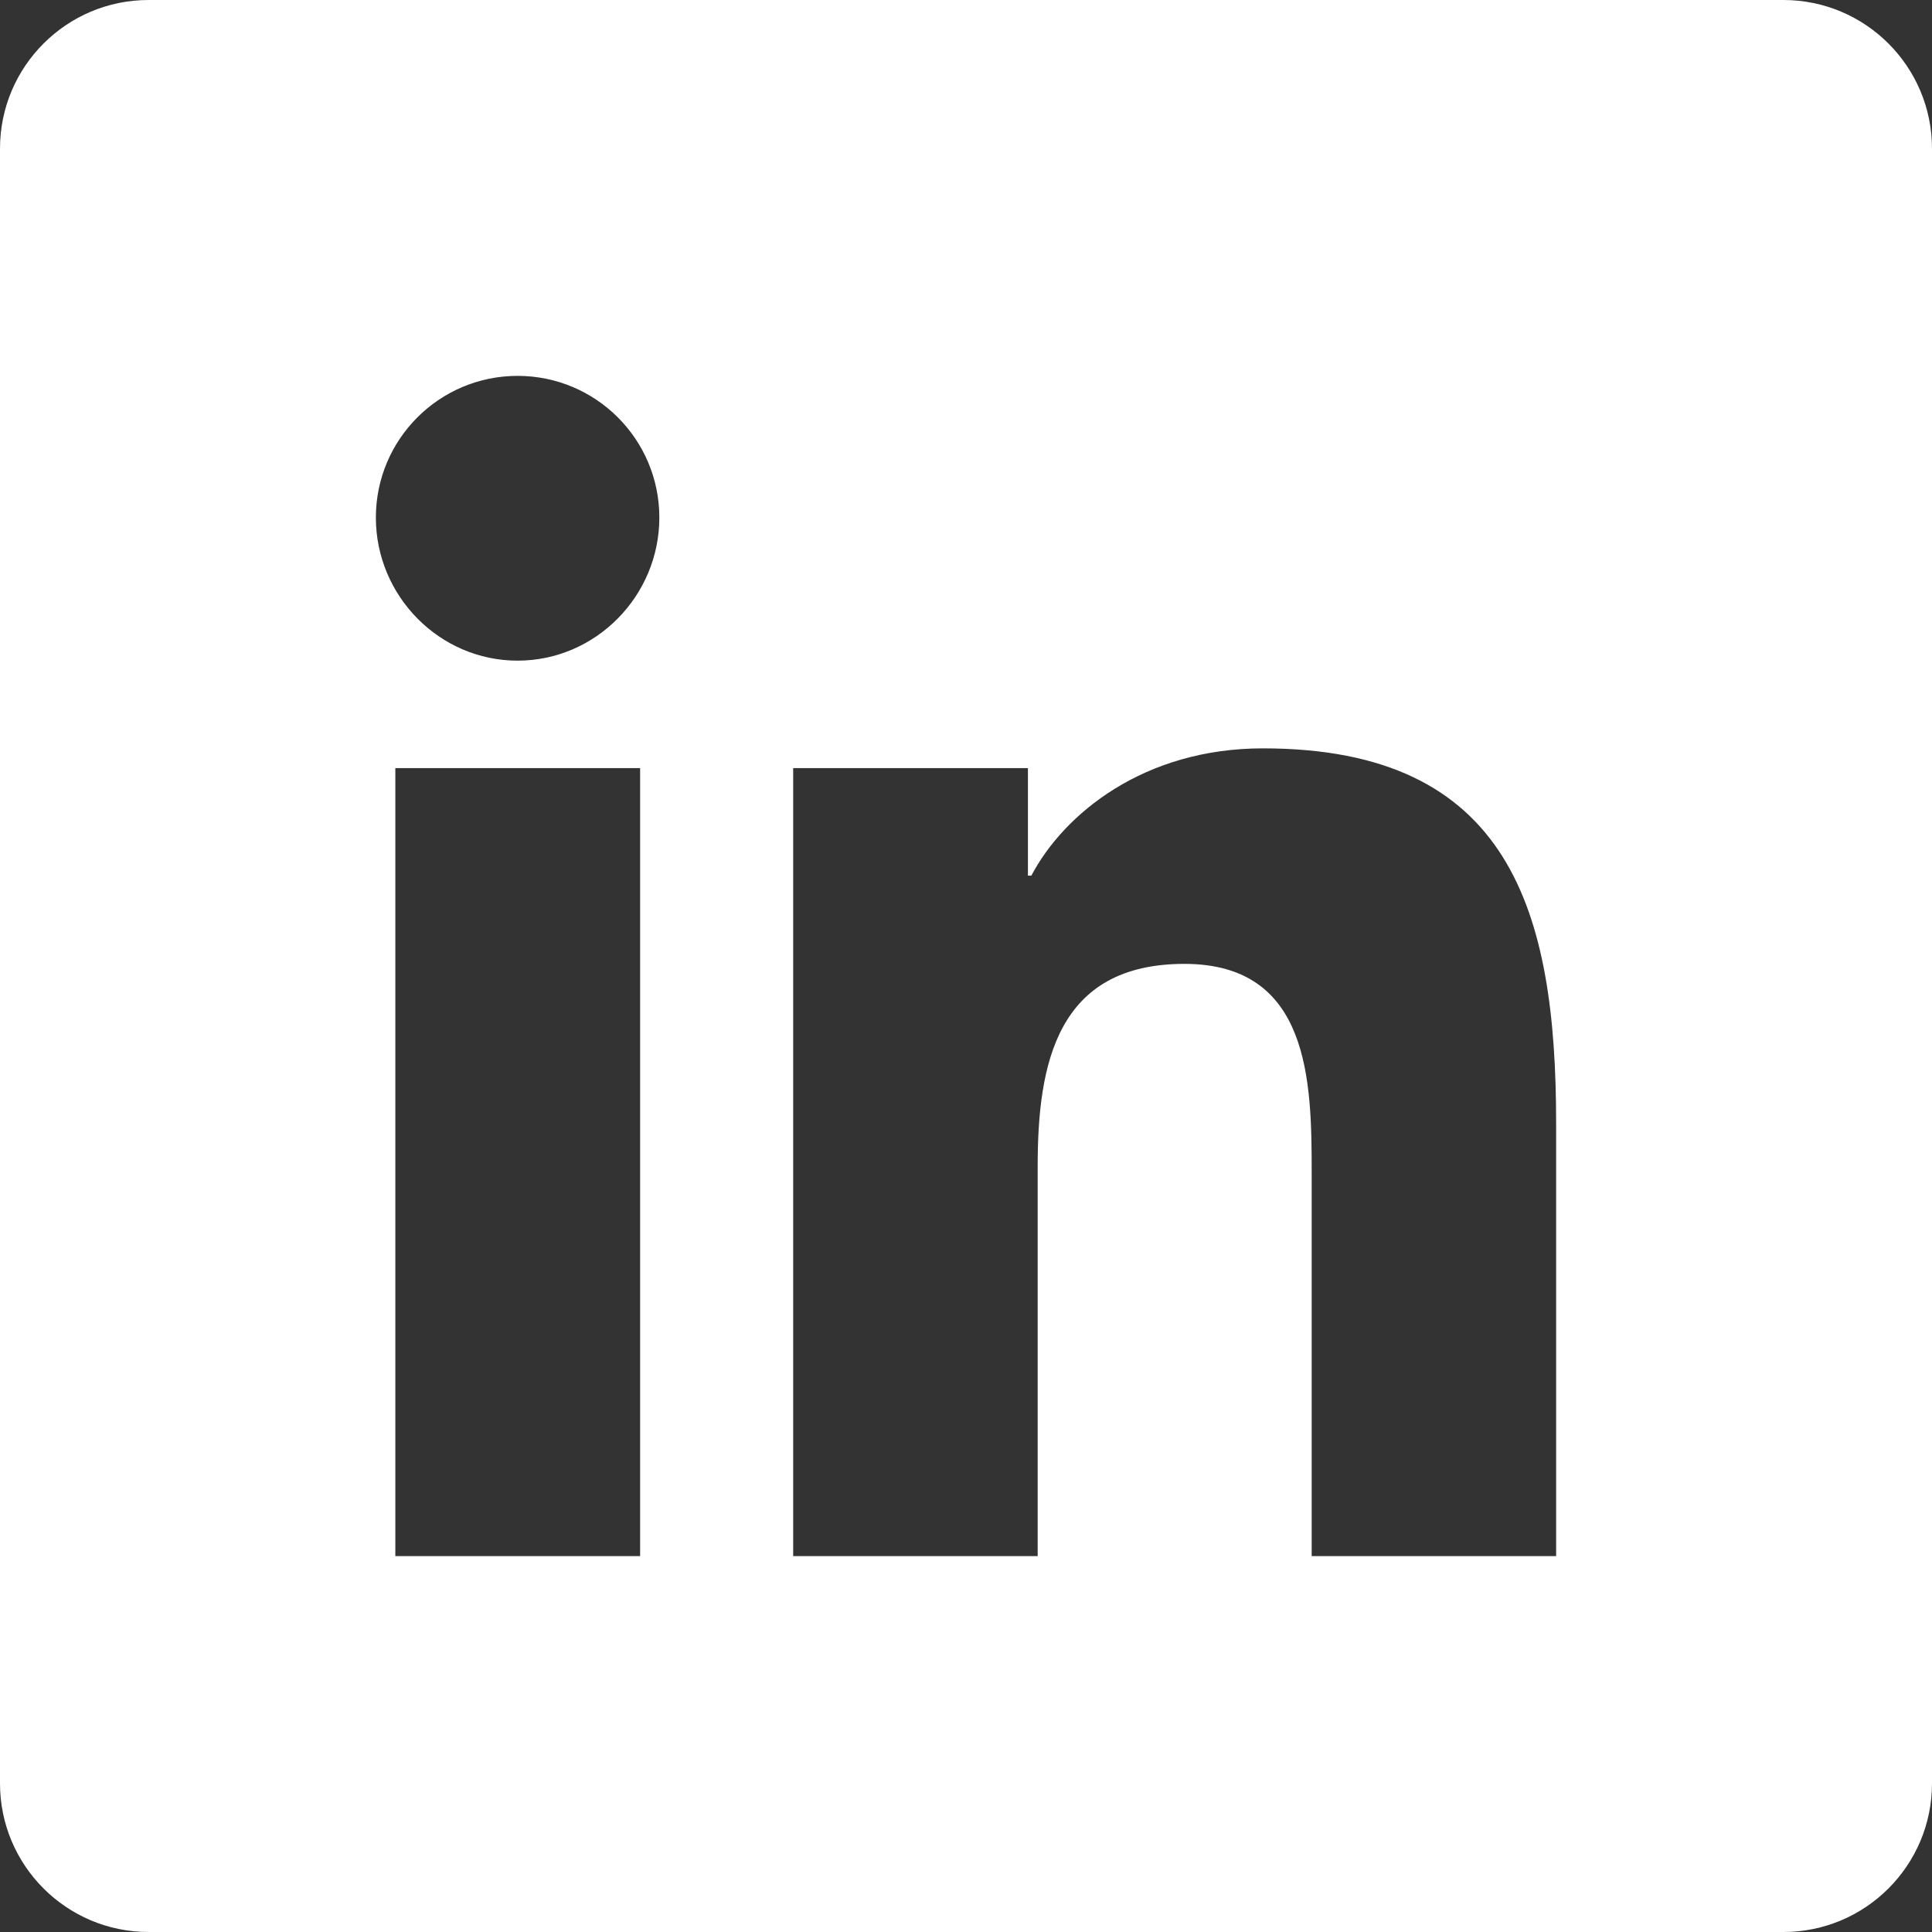 <svg width="40" height="40" viewBox="0 0 40 40" fill="none" xmlns="http://www.w3.org/2000/svg">
<rect x="0" y="0" width="40" height="40" fill="#333333" stroke="none"/>
<path d="M36.923 0H3.077C1.378 0 0 1.378 0 3.077V36.923C0 38.622 1.378 40 3.077 40H36.923C38.622 40 40 38.622 40 36.923V3.077C40 1.378 38.622 0 36.923 0ZM13.253 32.218H8.185V15.903H13.253V32.218ZM10.716 13.678C9.096 13.678 7.782 12.336 7.782 10.716C7.782 9.095 9.096 7.782 10.716 7.782C12.337 7.782 13.651 9.095 13.651 10.716C13.651 12.336 12.336 13.678 10.716 13.678ZM32.218 32.218H27.157V24.276C27.157 22.384 27.118 19.956 24.522 19.956C21.887 19.956 21.484 22.013 21.484 24.14V32.218H16.422V15.903H21.282V18.129H21.353C22.029 16.847 23.682 15.494 26.147 15.494C31.275 15.494 32.218 18.871 32.218 23.256V32.218Z" fill="white"/>
</svg>
